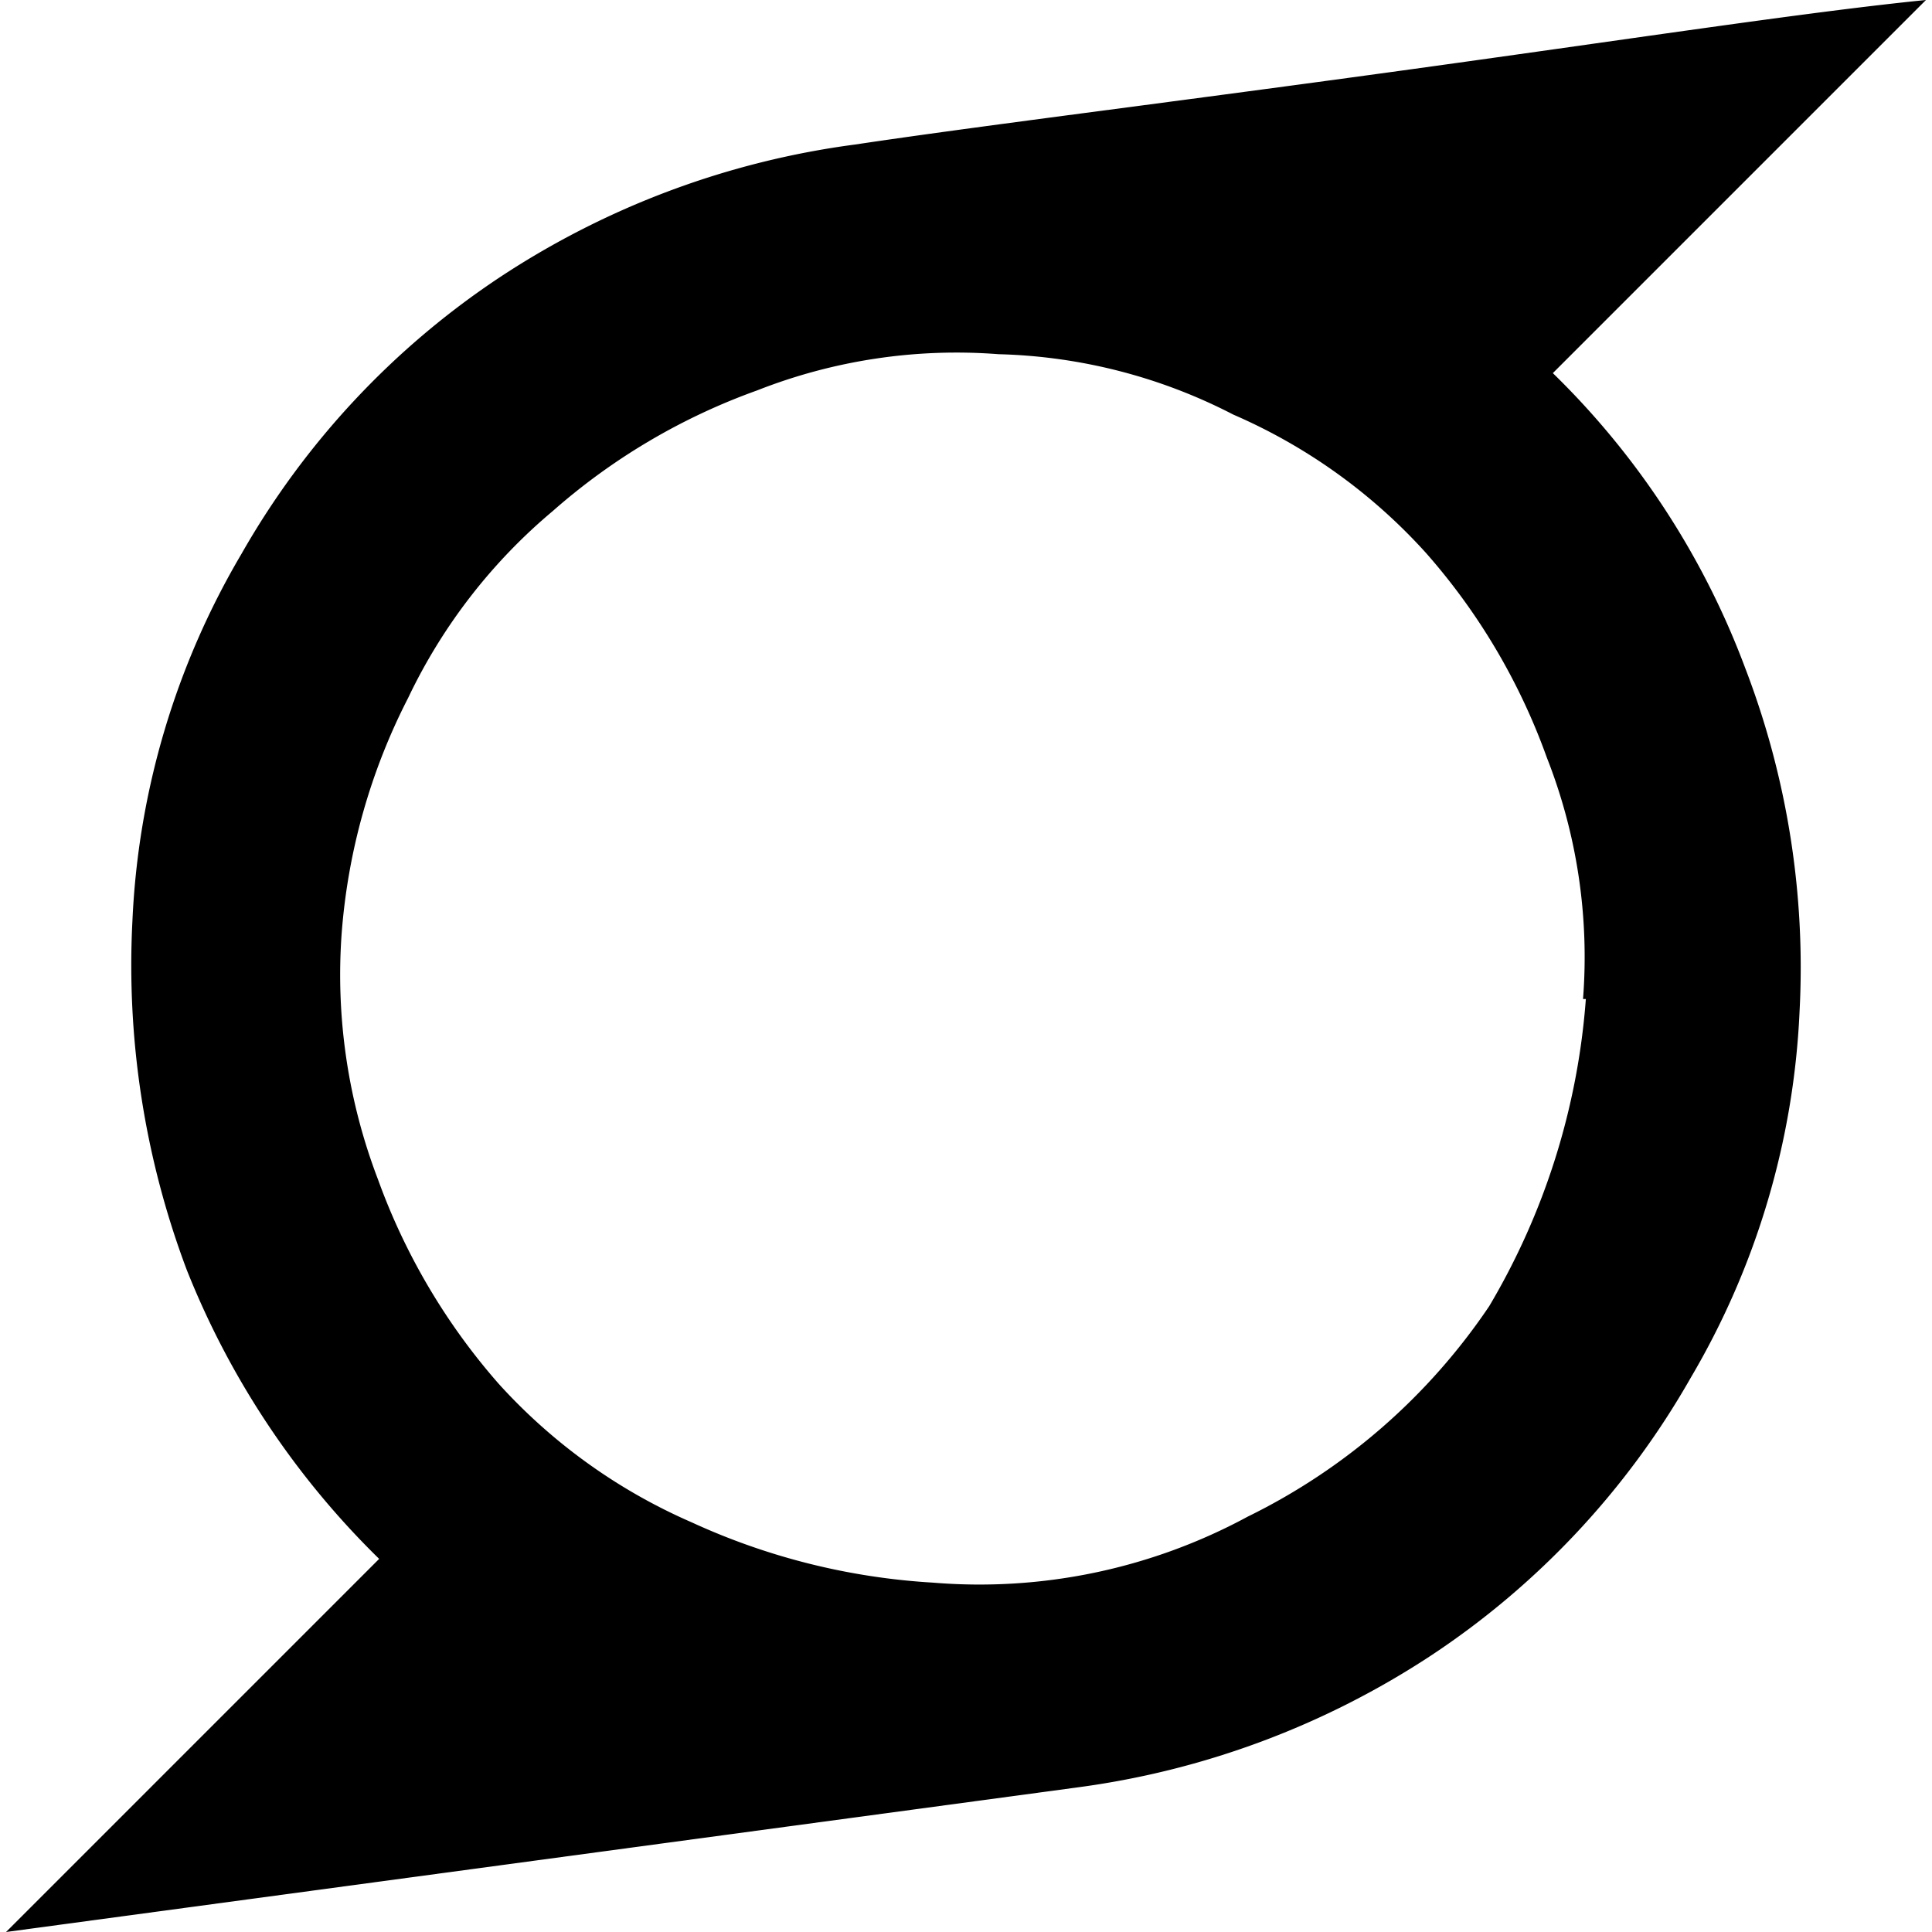 <svg xmlns="http://www.w3.org/2000/svg" viewBox="0 0 48 48"><title>black_collab-board</title><g id="Calque_1" data-name="Calque 1"><path d="M39.33,24.82a13.53,13.53,0,0,0-.9-6,15.68,15.68,0,0,0-3-5.08,13.87,13.87,0,0,0-4.79-3.44,13.42,13.42,0,0,0-5.83-1.5,13.53,13.53,0,0,0-6,.9,15.68,15.68,0,0,0-5.08,3,13.79,13.79,0,0,0-3.59,4.64,15.33,15.33,0,0,0-1.65,5.83,14.22,14.22,0,0,0,.9,6.13,15.86,15.86,0,0,0,3,5.08,14,14,0,0,0,4.79,3.44,16.68,16.68,0,0,0,6,1.5A14,14,0,0,0,31,37.68a15.4,15.4,0,0,0,6-5.23,17.5,17.5,0,0,0,2.4-7.63ZM47.85,0,38.58,9.27a20,20,0,0,1,4.78,7.33,20.75,20.75,0,0,1,1.35,8.52A19.65,19.65,0,0,1,42,34.24a20.29,20.29,0,0,1-6.43,6.88,21,21,0,0,1-8.82,3.29L.15,48l9.27-9.27a20.78,20.78,0,0,1-4.78-7.18,21.46,21.46,0,0,1-1.35-8.67A19.65,19.65,0,0,1,6,13.76a20.29,20.29,0,0,1,6.43-6.88,21,21,0,0,1,8.82-3.29c3-.45,7.48-1,13.31-1.8S44.86.3,47.85,0Z"/></g></svg>